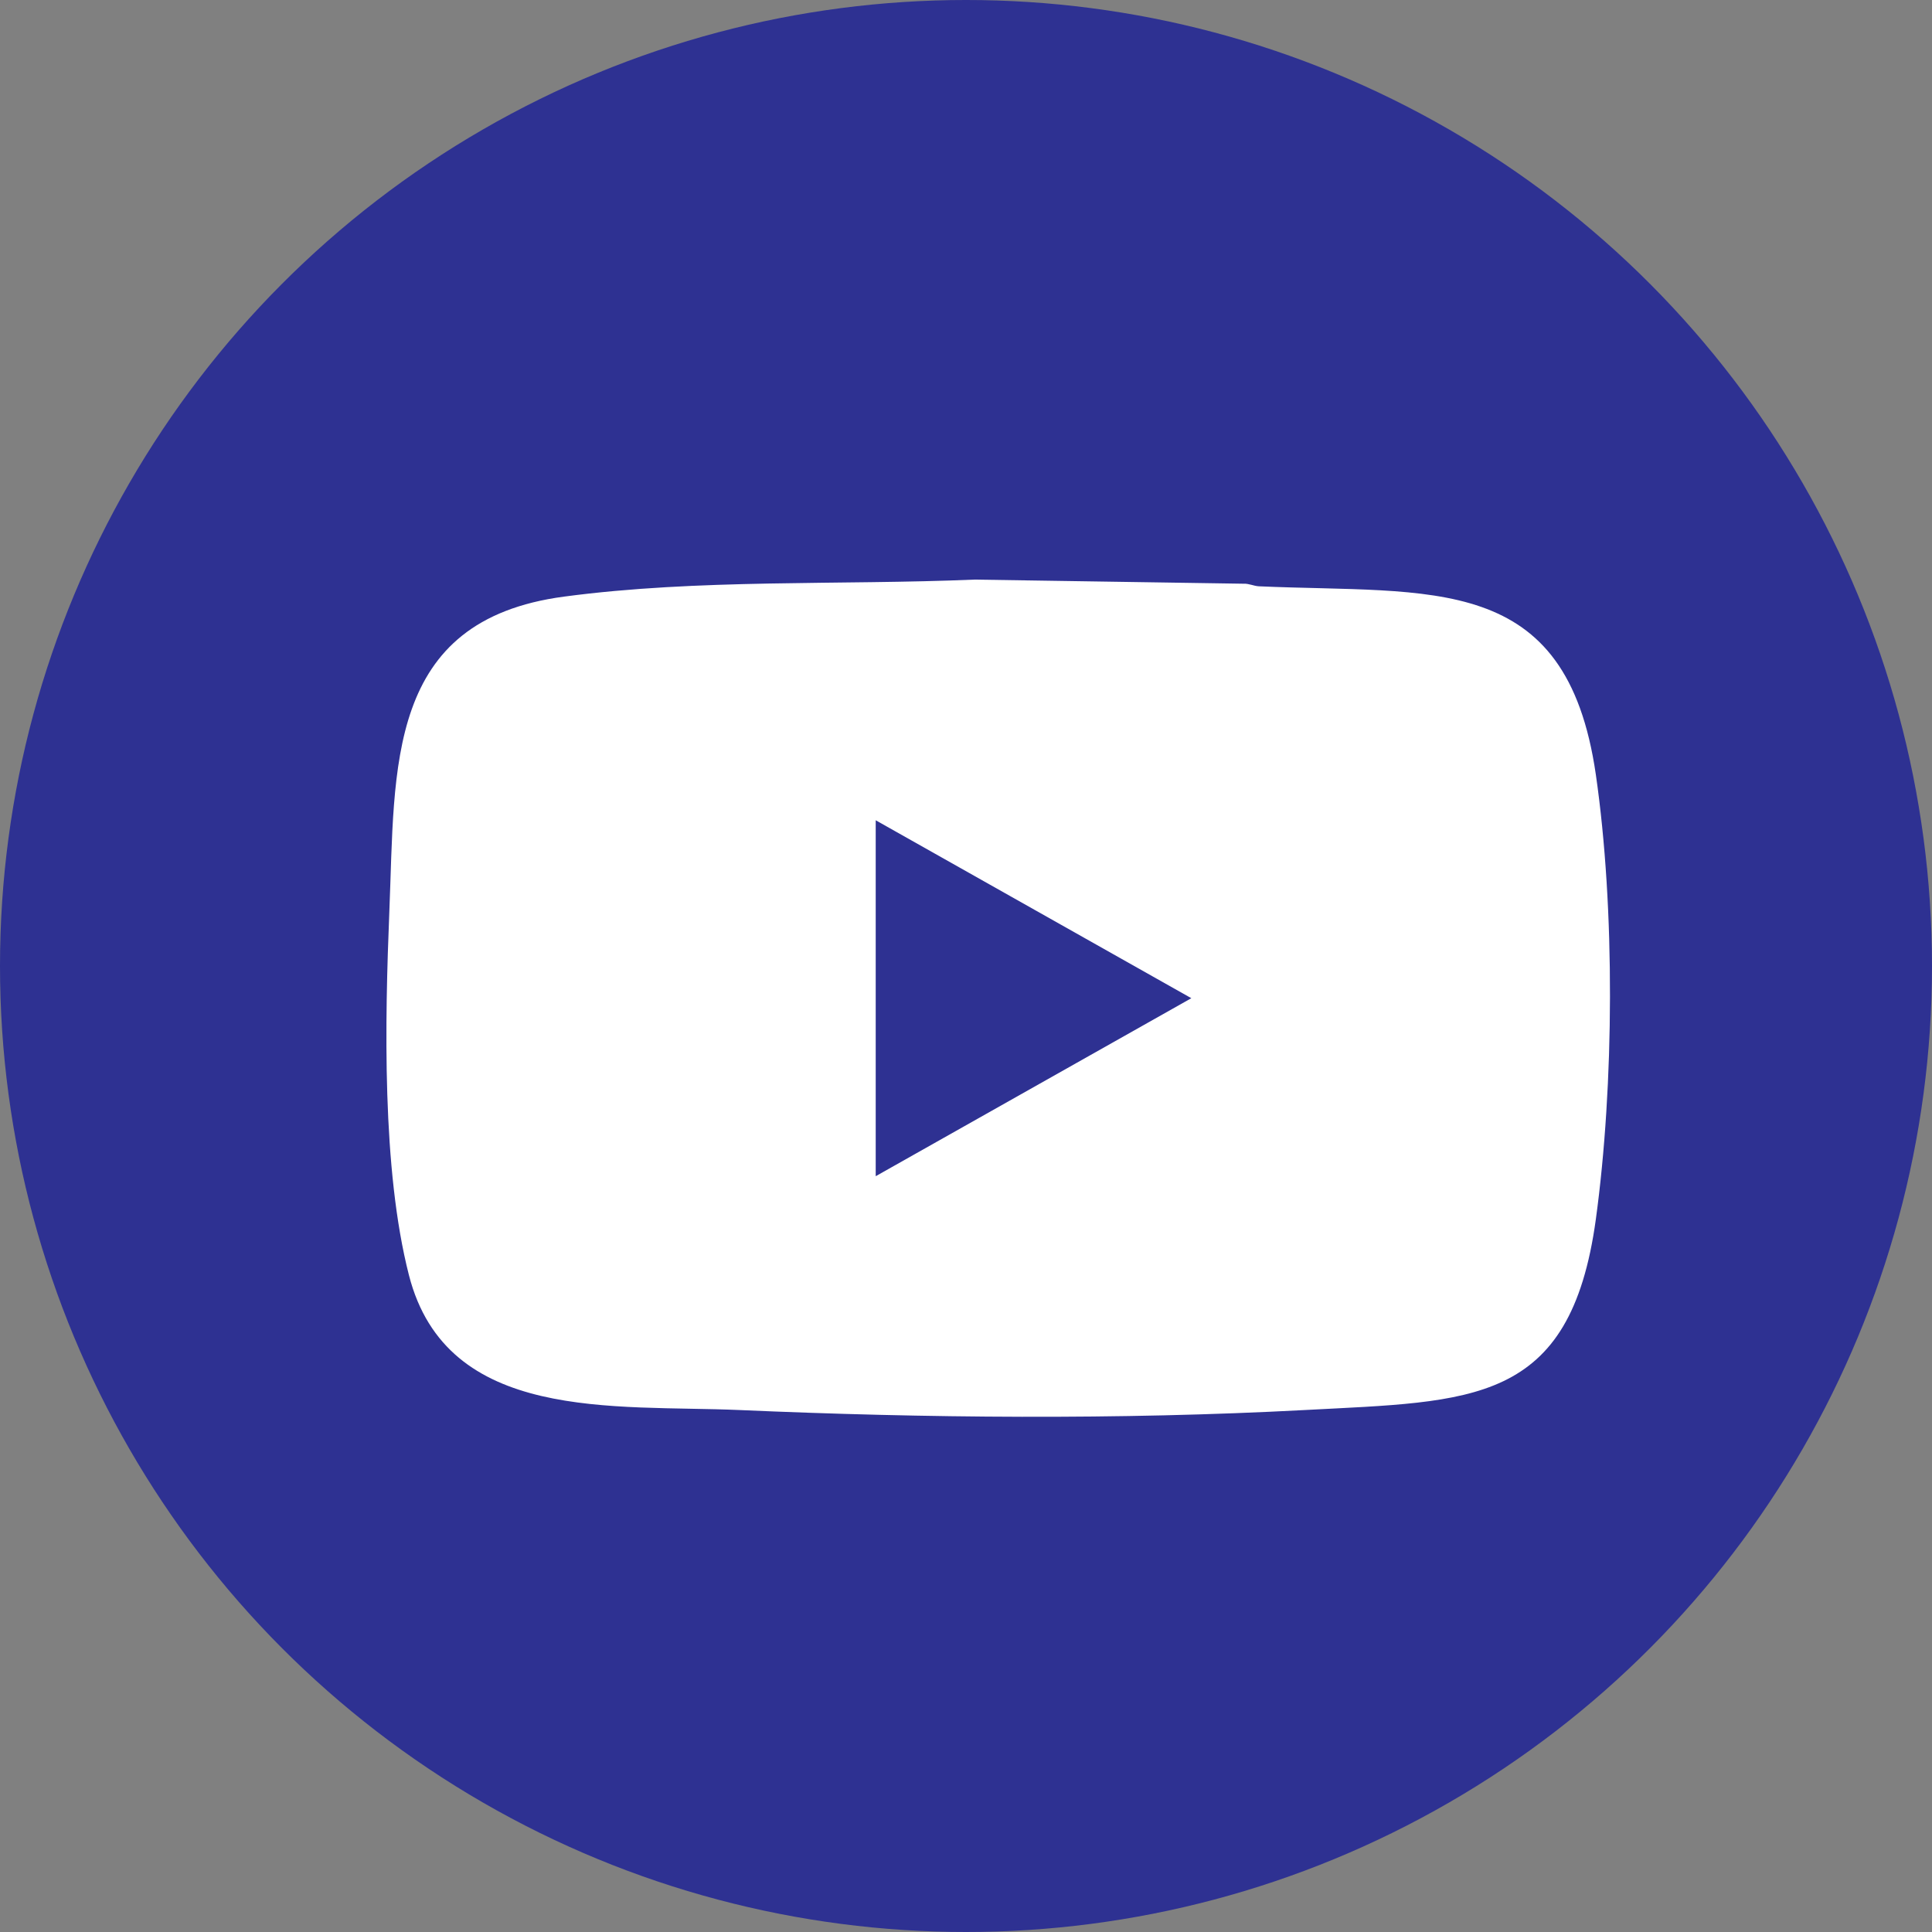 <svg xmlns="http://www.w3.org/2000/svg" width="30" height="30" viewBox="0 0 30 30" fill="none"><rect x="0" y="0" width="30" height="30" fill="#808080" stroke="none"/><circle cx="15" cy="15" r="15" fill="#2E3192"></circle><path d="M15.131 9L19.312 9.064C19.393 9.06 19.469 9.1 19.548 9.104C22.245 9.223 24.322 8.866 24.78 12.027C25.081 14.106 25.065 16.851 24.78 18.934C24.383 21.827 22.855 21.756 20.259 21.895C17.375 22.048 14.36 22.021 11.482 21.895C9.538 21.811 6.938 22.096 6.35 19.801C5.928 18.152 5.977 15.847 6.046 14.146C6.137 11.921 5.982 9.632 8.76 9.264C10.849 8.986 13.029 9.089 15.131 9ZM13.598 18.264L18.499 15.5L13.598 12.737V18.264Z" fill="white"></path></svg>